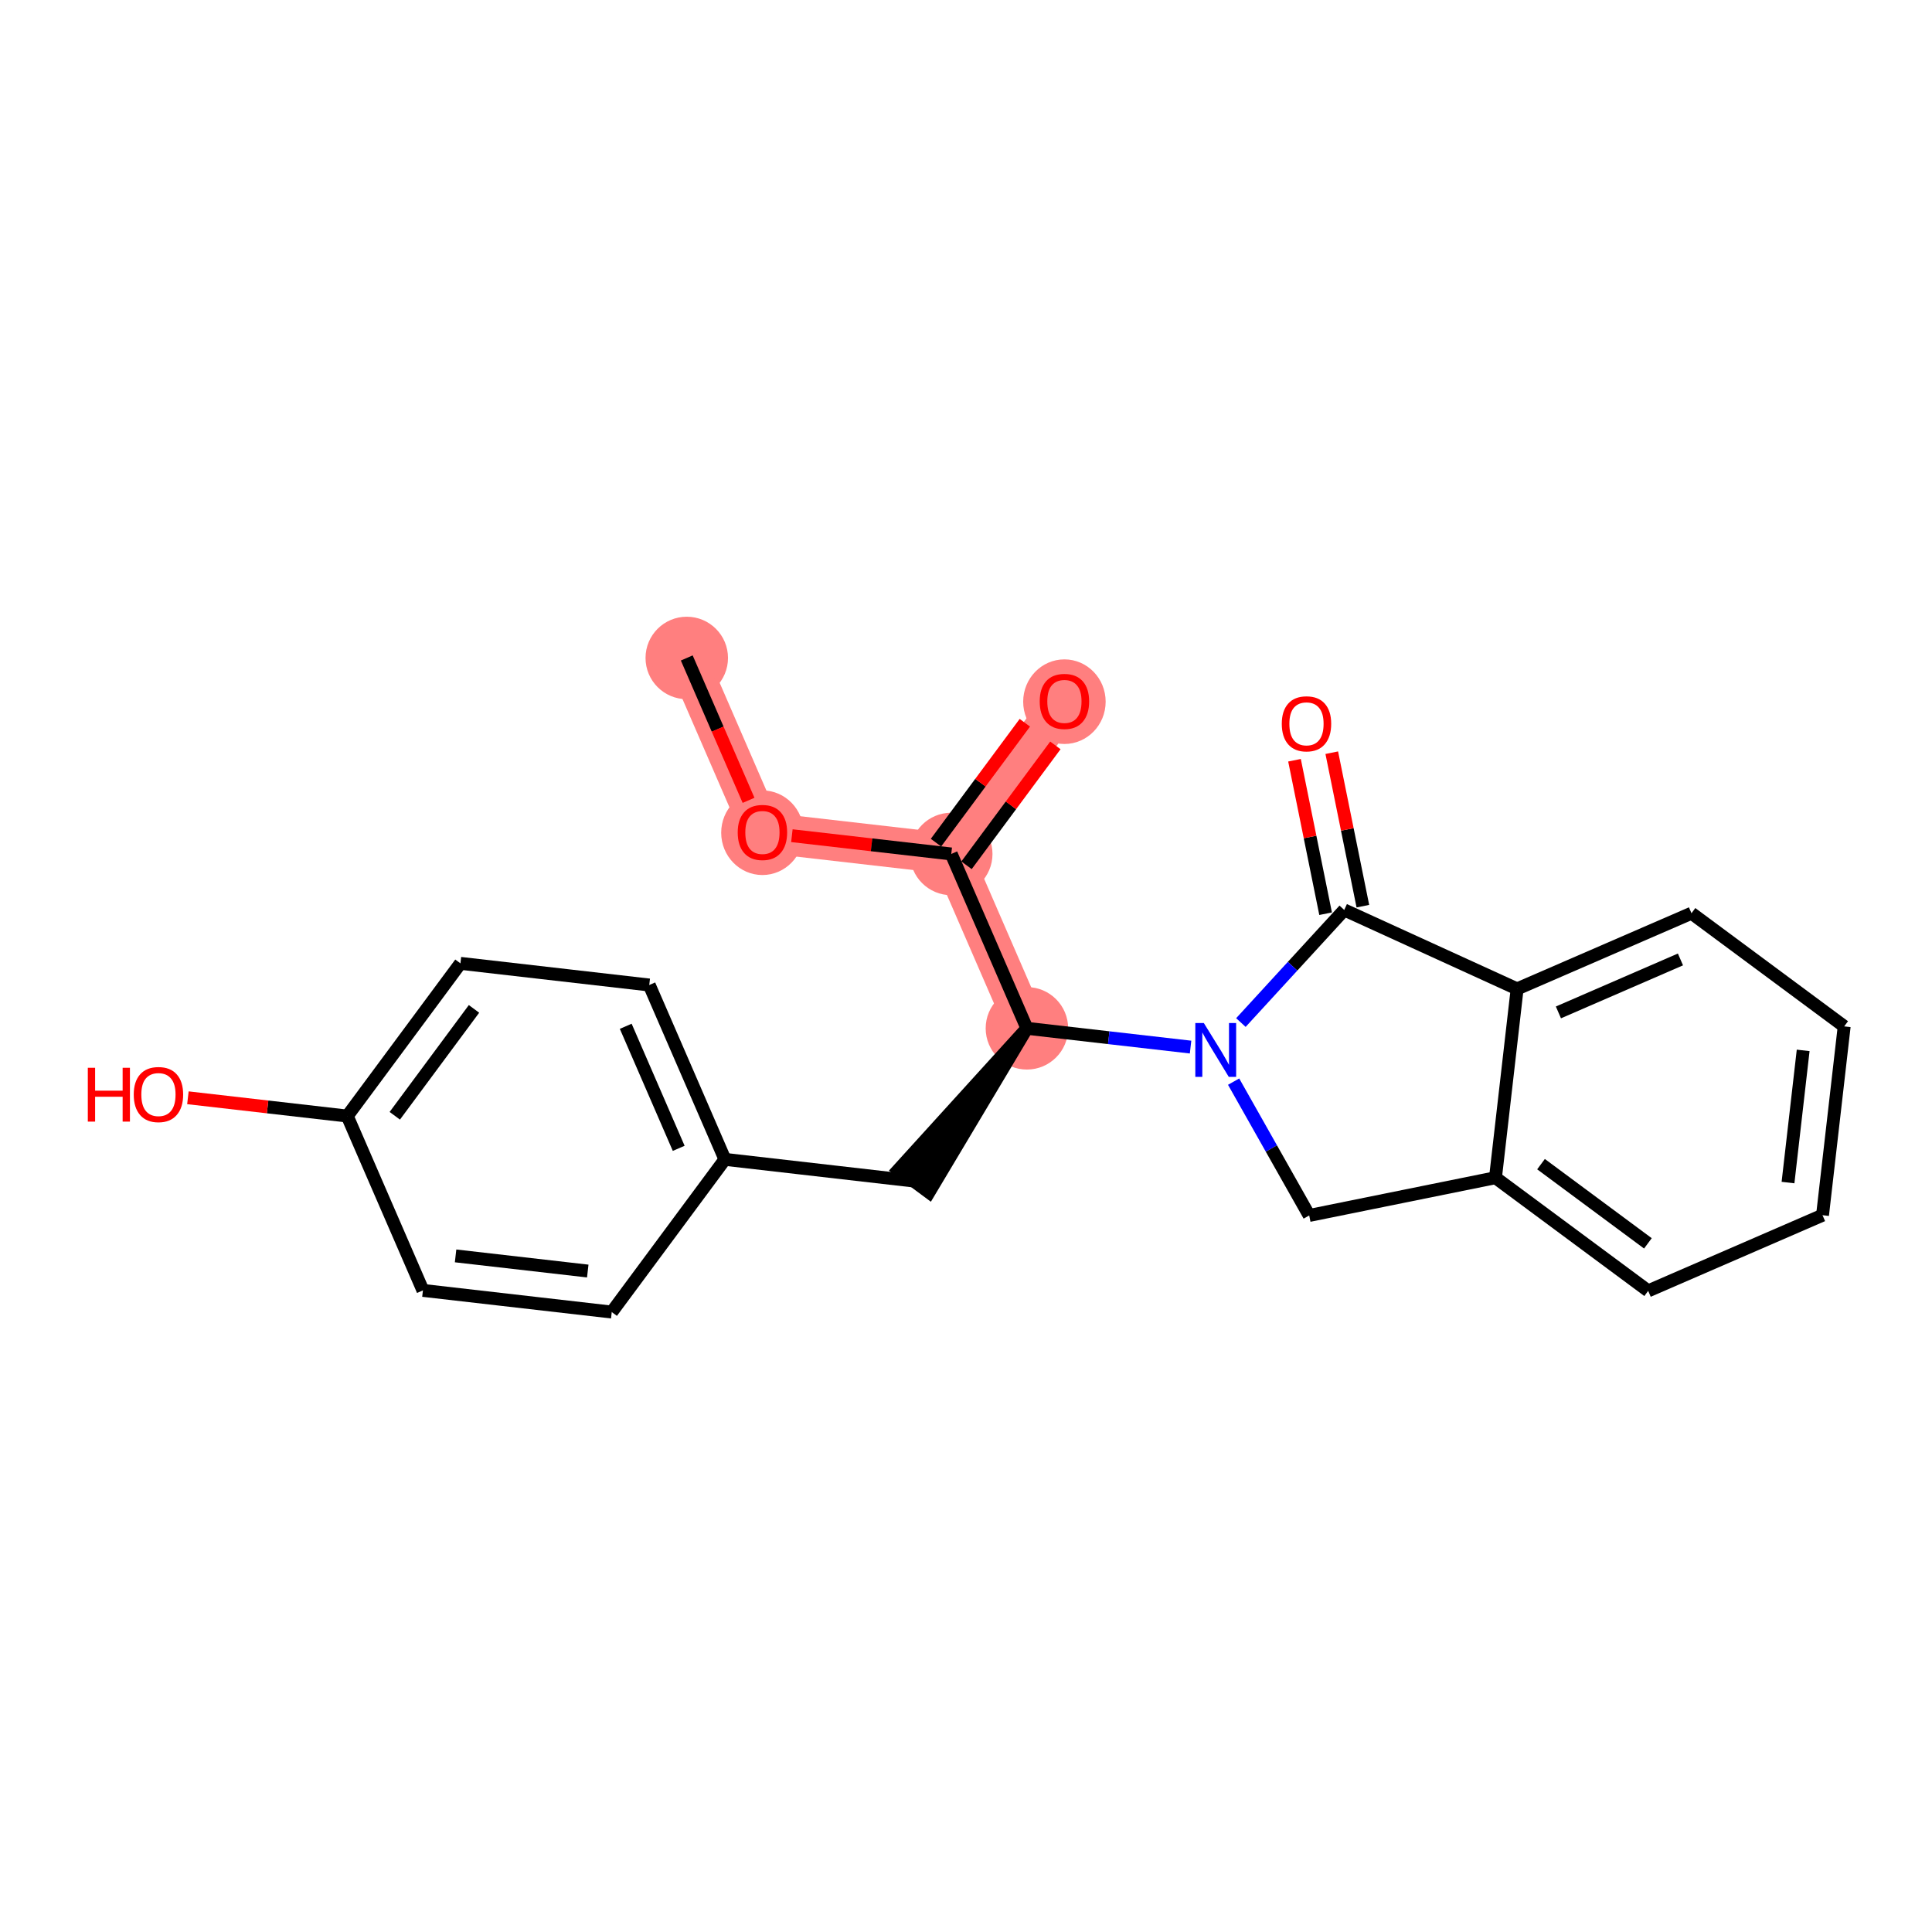 <?xml version='1.0' encoding='iso-8859-1'?>
<svg version='1.1' baseProfile='full'
              xmlns='http://www.w3.org/2000/svg'
                      xmlns:rdkit='http://www.rdkit.org/xml'
                      xmlns:xlink='http://www.w3.org/1999/xlink'
                  xml:space='preserve'
width='300px' height='300px' viewBox='0 0 300 300'>
<!-- END OF HEADER -->
<rect style='opacity:1.0;fill:#FFFFFF;stroke:none' width='300' height='300' x='0' y='0'> </rect>
<rect style='opacity:1.0;fill:#FFFFFF;stroke:none' width='300' height='300' x='0' y='0'> </rect>
<path d='M 106.641,102.167 L 118.389,129.24' style='fill:none;fill-rule:evenodd;stroke:#FF7F7F;stroke-width:6.3px;stroke-linecap:butt;stroke-linejoin:miter;stroke-opacity:1' />
<path d='M 118.389,129.24 L 147.71,132.603' style='fill:none;fill-rule:evenodd;stroke:#FF7F7F;stroke-width:6.3px;stroke-linecap:butt;stroke-linejoin:miter;stroke-opacity:1' />
<path d='M 147.71,132.603 L 165.282,108.892' style='fill:none;fill-rule:evenodd;stroke:#FF7F7F;stroke-width:6.3px;stroke-linecap:butt;stroke-linejoin:miter;stroke-opacity:1' />
<path d='M 147.71,132.603 L 159.458,159.677' style='fill:none;fill-rule:evenodd;stroke:#FF7F7F;stroke-width:6.3px;stroke-linecap:butt;stroke-linejoin:miter;stroke-opacity:1' />
<ellipse cx='106.641' cy='102.167' rx='5.903' ry='5.903'  style='fill:#FF7F7F;fill-rule:evenodd;stroke:#FF7F7F;stroke-width:1.0px;stroke-linecap:butt;stroke-linejoin:miter;stroke-opacity:1' />
<ellipse cx='118.389' cy='129.305' rx='5.903' ry='6.069'  style='fill:#FF7F7F;fill-rule:evenodd;stroke:#FF7F7F;stroke-width:1.0px;stroke-linecap:butt;stroke-linejoin:miter;stroke-opacity:1' />
<ellipse cx='147.71' cy='132.603' rx='5.903' ry='5.903'  style='fill:#FF7F7F;fill-rule:evenodd;stroke:#FF7F7F;stroke-width:1.0px;stroke-linecap:butt;stroke-linejoin:miter;stroke-opacity:1' />
<ellipse cx='165.282' cy='108.957' rx='5.903' ry='6.069'  style='fill:#FF7F7F;fill-rule:evenodd;stroke:#FF7F7F;stroke-width:1.0px;stroke-linecap:butt;stroke-linejoin:miter;stroke-opacity:1' />
<ellipse cx='159.458' cy='159.677' rx='5.903' ry='5.903'  style='fill:#FF7F7F;fill-rule:evenodd;stroke:#FF7F7F;stroke-width:1.0px;stroke-linecap:butt;stroke-linejoin:miter;stroke-opacity:1' />
<path class='bond-0 atom-0 atom-1' d='M 106.641,102.167 L 111.438,113.221' style='fill:none;fill-rule:evenodd;stroke:#000000;stroke-width:2.0px;stroke-linecap:butt;stroke-linejoin:miter;stroke-opacity:1' />
<path class='bond-0 atom-0 atom-1' d='M 111.438,113.221 L 116.235,124.276' style='fill:none;fill-rule:evenodd;stroke:#FF0000;stroke-width:2.0px;stroke-linecap:butt;stroke-linejoin:miter;stroke-opacity:1' />
<path class='bond-1 atom-1 atom-2' d='M 122.963,129.765 L 135.337,131.184' style='fill:none;fill-rule:evenodd;stroke:#FF0000;stroke-width:2.0px;stroke-linecap:butt;stroke-linejoin:miter;stroke-opacity:1' />
<path class='bond-1 atom-1 atom-2' d='M 135.337,131.184 L 147.71,132.603' style='fill:none;fill-rule:evenodd;stroke:#000000;stroke-width:2.0px;stroke-linecap:butt;stroke-linejoin:miter;stroke-opacity:1' />
<path class='bond-2 atom-2 atom-3' d='M 150.081,134.36 L 156.979,125.052' style='fill:none;fill-rule:evenodd;stroke:#000000;stroke-width:2.0px;stroke-linecap:butt;stroke-linejoin:miter;stroke-opacity:1' />
<path class='bond-2 atom-2 atom-3' d='M 156.979,125.052 L 163.878,115.743' style='fill:none;fill-rule:evenodd;stroke:#FF0000;stroke-width:2.0px;stroke-linecap:butt;stroke-linejoin:miter;stroke-opacity:1' />
<path class='bond-2 atom-2 atom-3' d='M 145.338,130.846 L 152.237,121.537' style='fill:none;fill-rule:evenodd;stroke:#000000;stroke-width:2.0px;stroke-linecap:butt;stroke-linejoin:miter;stroke-opacity:1' />
<path class='bond-2 atom-2 atom-3' d='M 152.237,121.537 L 159.136,112.229' style='fill:none;fill-rule:evenodd;stroke:#FF0000;stroke-width:2.0px;stroke-linecap:butt;stroke-linejoin:miter;stroke-opacity:1' />
<path class='bond-3 atom-2 atom-4' d='M 147.71,132.603 L 159.458,159.677' style='fill:none;fill-rule:evenodd;stroke:#000000;stroke-width:2.0px;stroke-linecap:butt;stroke-linejoin:miter;stroke-opacity:1' />
<path class='bond-4 atom-4 atom-5' d='M 159.458,159.677 L 139.514,181.63 L 144.256,185.145 Z' style='fill:#000000;fill-rule:evenodd;fill-opacity:1;stroke:#000000;stroke-width:2.0px;stroke-linecap:butt;stroke-linejoin:miter;stroke-opacity:1;' />
<path class='bond-12 atom-4 atom-13' d='M 159.458,159.677 L 172.164,161.134' style='fill:none;fill-rule:evenodd;stroke:#000000;stroke-width:2.0px;stroke-linecap:butt;stroke-linejoin:miter;stroke-opacity:1' />
<path class='bond-12 atom-4 atom-13' d='M 172.164,161.134 L 184.871,162.591' style='fill:none;fill-rule:evenodd;stroke:#0000FF;stroke-width:2.0px;stroke-linecap:butt;stroke-linejoin:miter;stroke-opacity:1' />
<path class='bond-5 atom-5 atom-6' d='M 141.885,183.388 L 112.565,180.025' style='fill:none;fill-rule:evenodd;stroke:#000000;stroke-width:2.0px;stroke-linecap:butt;stroke-linejoin:miter;stroke-opacity:1' />
<path class='bond-6 atom-6 atom-7' d='M 112.565,180.025 L 100.817,152.951' style='fill:none;fill-rule:evenodd;stroke:#000000;stroke-width:2.0px;stroke-linecap:butt;stroke-linejoin:miter;stroke-opacity:1' />
<path class='bond-6 atom-6 atom-7' d='M 105.388,178.313 L 97.164,159.362' style='fill:none;fill-rule:evenodd;stroke:#000000;stroke-width:2.0px;stroke-linecap:butt;stroke-linejoin:miter;stroke-opacity:1' />
<path class='bond-22 atom-12 atom-6' d='M 94.992,203.736 L 112.565,180.025' style='fill:none;fill-rule:evenodd;stroke:#000000;stroke-width:2.0px;stroke-linecap:butt;stroke-linejoin:miter;stroke-opacity:1' />
<path class='bond-7 atom-7 atom-8' d='M 100.817,152.951 L 71.496,149.589' style='fill:none;fill-rule:evenodd;stroke:#000000;stroke-width:2.0px;stroke-linecap:butt;stroke-linejoin:miter;stroke-opacity:1' />
<path class='bond-8 atom-8 atom-9' d='M 71.496,149.589 L 53.924,173.3' style='fill:none;fill-rule:evenodd;stroke:#000000;stroke-width:2.0px;stroke-linecap:butt;stroke-linejoin:miter;stroke-opacity:1' />
<path class='bond-8 atom-8 atom-9' d='M 73.603,156.66 L 61.302,173.257' style='fill:none;fill-rule:evenodd;stroke:#000000;stroke-width:2.0px;stroke-linecap:butt;stroke-linejoin:miter;stroke-opacity:1' />
<path class='bond-9 atom-9 atom-10' d='M 53.924,173.3 L 41.551,171.881' style='fill:none;fill-rule:evenodd;stroke:#000000;stroke-width:2.0px;stroke-linecap:butt;stroke-linejoin:miter;stroke-opacity:1' />
<path class='bond-9 atom-9 atom-10' d='M 41.551,171.881 L 29.178,170.462' style='fill:none;fill-rule:evenodd;stroke:#FF0000;stroke-width:2.0px;stroke-linecap:butt;stroke-linejoin:miter;stroke-opacity:1' />
<path class='bond-10 atom-9 atom-11' d='M 53.924,173.3 L 65.672,200.373' style='fill:none;fill-rule:evenodd;stroke:#000000;stroke-width:2.0px;stroke-linecap:butt;stroke-linejoin:miter;stroke-opacity:1' />
<path class='bond-11 atom-11 atom-12' d='M 65.672,200.373 L 94.992,203.736' style='fill:none;fill-rule:evenodd;stroke:#000000;stroke-width:2.0px;stroke-linecap:butt;stroke-linejoin:miter;stroke-opacity:1' />
<path class='bond-11 atom-11 atom-12' d='M 70.743,195.014 L 91.267,197.367' style='fill:none;fill-rule:evenodd;stroke:#000000;stroke-width:2.0px;stroke-linecap:butt;stroke-linejoin:miter;stroke-opacity:1' />
<path class='bond-13 atom-13 atom-14' d='M 191.555,167.956 L 197.423,178.346' style='fill:none;fill-rule:evenodd;stroke:#0000FF;stroke-width:2.0px;stroke-linecap:butt;stroke-linejoin:miter;stroke-opacity:1' />
<path class='bond-13 atom-13 atom-14' d='M 197.423,178.346 L 203.292,188.736' style='fill:none;fill-rule:evenodd;stroke:#000000;stroke-width:2.0px;stroke-linecap:butt;stroke-linejoin:miter;stroke-opacity:1' />
<path class='bond-23 atom-21 atom-13' d='M 208.733,141.295 L 200.709,150.038' style='fill:none;fill-rule:evenodd;stroke:#000000;stroke-width:2.0px;stroke-linecap:butt;stroke-linejoin:miter;stroke-opacity:1' />
<path class='bond-23 atom-21 atom-13' d='M 200.709,150.038 L 192.686,158.781' style='fill:none;fill-rule:evenodd;stroke:#0000FF;stroke-width:2.0px;stroke-linecap:butt;stroke-linejoin:miter;stroke-opacity:1' />
<path class='bond-14 atom-14 atom-15' d='M 203.292,188.736 L 232.216,182.874' style='fill:none;fill-rule:evenodd;stroke:#000000;stroke-width:2.0px;stroke-linecap:butt;stroke-linejoin:miter;stroke-opacity:1' />
<path class='bond-15 atom-15 atom-16' d='M 232.216,182.874 L 255.927,200.446' style='fill:none;fill-rule:evenodd;stroke:#000000;stroke-width:2.0px;stroke-linecap:butt;stroke-linejoin:miter;stroke-opacity:1' />
<path class='bond-15 atom-15 atom-16' d='M 239.288,180.768 L 255.885,193.068' style='fill:none;fill-rule:evenodd;stroke:#000000;stroke-width:2.0px;stroke-linecap:butt;stroke-linejoin:miter;stroke-opacity:1' />
<path class='bond-24 atom-20 atom-15' d='M 235.579,153.554 L 232.216,182.874' style='fill:none;fill-rule:evenodd;stroke:#000000;stroke-width:2.0px;stroke-linecap:butt;stroke-linejoin:miter;stroke-opacity:1' />
<path class='bond-16 atom-16 atom-17' d='M 255.927,200.446 L 283.001,188.698' style='fill:none;fill-rule:evenodd;stroke:#000000;stroke-width:2.0px;stroke-linecap:butt;stroke-linejoin:miter;stroke-opacity:1' />
<path class='bond-17 atom-17 atom-18' d='M 283.001,188.698 L 286.364,159.378' style='fill:none;fill-rule:evenodd;stroke:#000000;stroke-width:2.0px;stroke-linecap:butt;stroke-linejoin:miter;stroke-opacity:1' />
<path class='bond-17 atom-17 atom-18' d='M 277.641,183.628 L 279.995,163.103' style='fill:none;fill-rule:evenodd;stroke:#000000;stroke-width:2.0px;stroke-linecap:butt;stroke-linejoin:miter;stroke-opacity:1' />
<path class='bond-18 atom-18 atom-19' d='M 286.364,159.378 L 262.653,141.805' style='fill:none;fill-rule:evenodd;stroke:#000000;stroke-width:2.0px;stroke-linecap:butt;stroke-linejoin:miter;stroke-opacity:1' />
<path class='bond-19 atom-19 atom-20' d='M 262.653,141.805 L 235.579,153.554' style='fill:none;fill-rule:evenodd;stroke:#000000;stroke-width:2.0px;stroke-linecap:butt;stroke-linejoin:miter;stroke-opacity:1' />
<path class='bond-19 atom-19 atom-20' d='M 260.941,148.982 L 241.99,157.206' style='fill:none;fill-rule:evenodd;stroke:#000000;stroke-width:2.0px;stroke-linecap:butt;stroke-linejoin:miter;stroke-opacity:1' />
<path class='bond-20 atom-20 atom-21' d='M 235.579,153.554 L 208.733,141.295' style='fill:none;fill-rule:evenodd;stroke:#000000;stroke-width:2.0px;stroke-linecap:butt;stroke-linejoin:miter;stroke-opacity:1' />
<path class='bond-21 atom-21 atom-22' d='M 211.625,140.709 L 209.21,128.793' style='fill:none;fill-rule:evenodd;stroke:#000000;stroke-width:2.0px;stroke-linecap:butt;stroke-linejoin:miter;stroke-opacity:1' />
<path class='bond-21 atom-21 atom-22' d='M 209.21,128.793 L 206.795,116.878' style='fill:none;fill-rule:evenodd;stroke:#FF0000;stroke-width:2.0px;stroke-linecap:butt;stroke-linejoin:miter;stroke-opacity:1' />
<path class='bond-21 atom-21 atom-22' d='M 205.84,141.881 L 203.425,129.966' style='fill:none;fill-rule:evenodd;stroke:#000000;stroke-width:2.0px;stroke-linecap:butt;stroke-linejoin:miter;stroke-opacity:1' />
<path class='bond-21 atom-21 atom-22' d='M 203.425,129.966 L 201.01,118.05' style='fill:none;fill-rule:evenodd;stroke:#FF0000;stroke-width:2.0px;stroke-linecap:butt;stroke-linejoin:miter;stroke-opacity:1' />
<path  class='atom-1' d='M 114.552 129.264
Q 114.552 127.257, 115.544 126.136
Q 116.536 125.014, 118.389 125.014
Q 120.242 125.014, 121.234 126.136
Q 122.226 127.257, 122.226 129.264
Q 122.226 131.294, 121.222 132.451
Q 120.219 133.596, 118.389 133.596
Q 116.547 133.596, 115.544 132.451
Q 114.552 131.306, 114.552 129.264
M 118.389 132.652
Q 119.664 132.652, 120.349 131.802
Q 121.045 130.94, 121.045 129.264
Q 121.045 127.623, 120.349 126.797
Q 119.664 125.958, 118.389 125.958
Q 117.114 125.958, 116.418 126.785
Q 115.733 127.611, 115.733 129.264
Q 115.733 130.952, 116.418 131.802
Q 117.114 132.652, 118.389 132.652
' fill='#FF0000'/>
<path  class='atom-3' d='M 161.445 108.916
Q 161.445 106.909, 162.437 105.787
Q 163.428 104.666, 165.282 104.666
Q 167.135 104.666, 168.127 105.787
Q 169.119 106.909, 169.119 108.916
Q 169.119 110.946, 168.115 112.103
Q 167.112 113.248, 165.282 113.248
Q 163.44 113.248, 162.437 112.103
Q 161.445 110.958, 161.445 108.916
M 165.282 112.304
Q 166.557 112.304, 167.242 111.454
Q 167.938 110.592, 167.938 108.916
Q 167.938 107.275, 167.242 106.448
Q 166.557 105.61, 165.282 105.61
Q 164.007 105.61, 163.31 106.437
Q 162.626 107.263, 162.626 108.916
Q 162.626 110.604, 163.31 111.454
Q 164.007 112.304, 165.282 112.304
' fill='#FF0000'/>
<path  class='atom-10' d='M 13.636 165.805
L 14.77 165.805
L 14.77 169.359
L 19.043 169.359
L 19.043 165.805
L 20.176 165.805
L 20.176 174.163
L 19.043 174.163
L 19.043 170.303
L 14.77 170.303
L 14.77 174.163
L 13.636 174.163
L 13.636 165.805
' fill='#FF0000'/>
<path  class='atom-10' d='M 20.767 169.961
Q 20.767 167.954, 21.758 166.832
Q 22.75 165.711, 24.603 165.711
Q 26.457 165.711, 27.448 166.832
Q 28.44 167.954, 28.44 169.961
Q 28.44 171.991, 27.436 173.148
Q 26.433 174.293, 24.603 174.293
Q 22.762 174.293, 21.758 173.148
Q 20.767 172.003, 20.767 169.961
M 24.603 173.349
Q 25.878 173.349, 26.563 172.499
Q 27.259 171.637, 27.259 169.961
Q 27.259 168.32, 26.563 167.493
Q 25.878 166.655, 24.603 166.655
Q 23.328 166.655, 22.632 167.482
Q 21.947 168.308, 21.947 169.961
Q 21.947 171.649, 22.632 172.499
Q 23.328 173.349, 24.603 173.349
' fill='#FF0000'/>
<path  class='atom-13' d='M 186.931 158.86
L 189.669 163.287
Q 189.941 163.724, 190.378 164.515
Q 190.815 165.306, 190.838 165.353
L 190.838 158.86
L 191.948 158.86
L 191.948 167.218
L 190.803 167.218
L 187.863 162.378
Q 187.521 161.811, 187.155 161.162
Q 186.801 160.513, 186.695 160.312
L 186.695 167.218
L 185.608 167.218
L 185.608 158.86
L 186.931 158.86
' fill='#0000FF'/>
<path  class='atom-22' d='M 199.034 112.394
Q 199.034 110.387, 200.025 109.266
Q 201.017 108.144, 202.87 108.144
Q 204.724 108.144, 205.715 109.266
Q 206.707 110.387, 206.707 112.394
Q 206.707 114.424, 205.703 115.581
Q 204.7 116.726, 202.87 116.726
Q 201.029 116.726, 200.025 115.581
Q 199.034 114.436, 199.034 112.394
M 202.87 115.782
Q 204.145 115.782, 204.83 114.932
Q 205.526 114.07, 205.526 112.394
Q 205.526 110.753, 204.83 109.927
Q 204.145 109.089, 202.87 109.089
Q 201.595 109.089, 200.899 109.915
Q 200.214 110.741, 200.214 112.394
Q 200.214 114.082, 200.899 114.932
Q 201.595 115.782, 202.87 115.782
' fill='#FF0000'/>
</svg>
